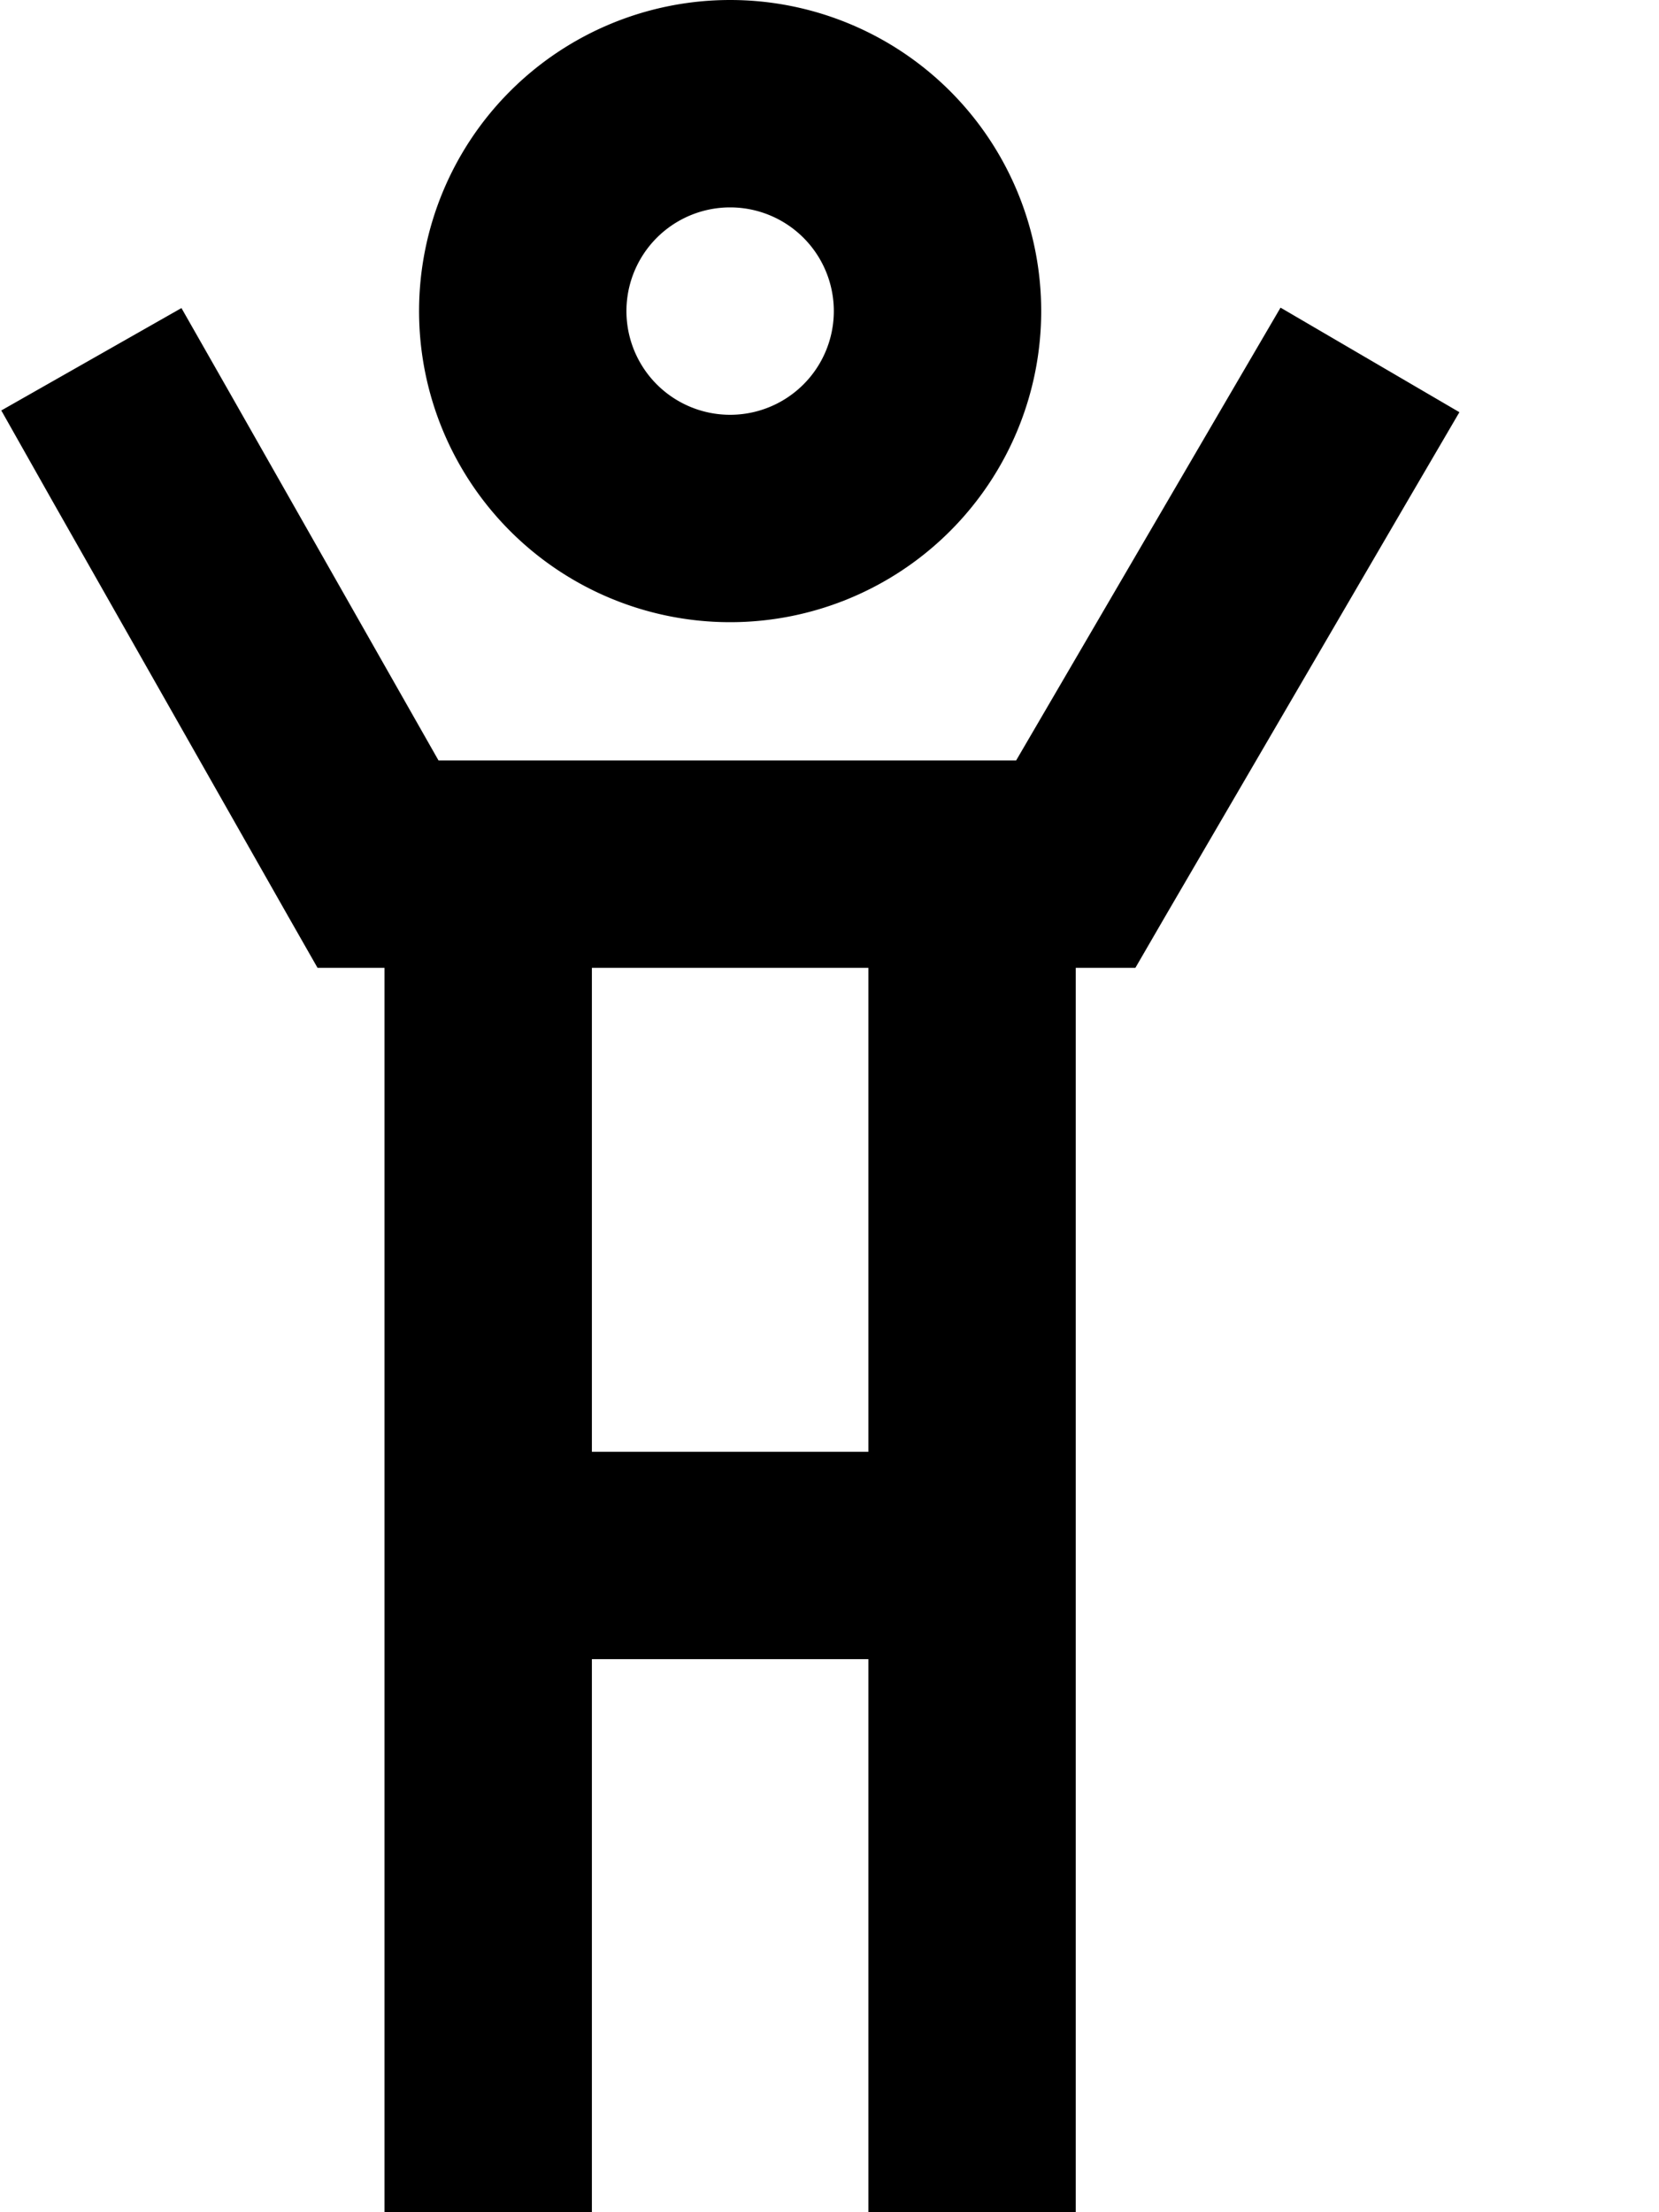 <svg xmlns="http://www.w3.org/2000/svg" viewBox="0 0 384 512"><!--! Font Awesome Pro 6.3.0 by @fontawesome - https://fontawesome.com License - https://fontawesome.com/license (Commercial License) Copyright 2023 Fonticons, Inc. --><path d="M169 48a24 24 0 1 1 0 48 24 24 0 1 1 0-48zm0 96A72 72 0 1 0 169 0a72 72 0 1 0 0 144zM73.5 224h14H89V488v24h48V488 384h64V488v24h48V488 224h13.8l6.9-11.9 56-96 12.1-20.7L296.4 71.2 284.3 91.9 235.2 176H101.5L53.9 92.2 42 71.3 .3 95l11.8 20.9 54.5 96L73.5 224zM201 336H137V224h64V336z"/></svg>